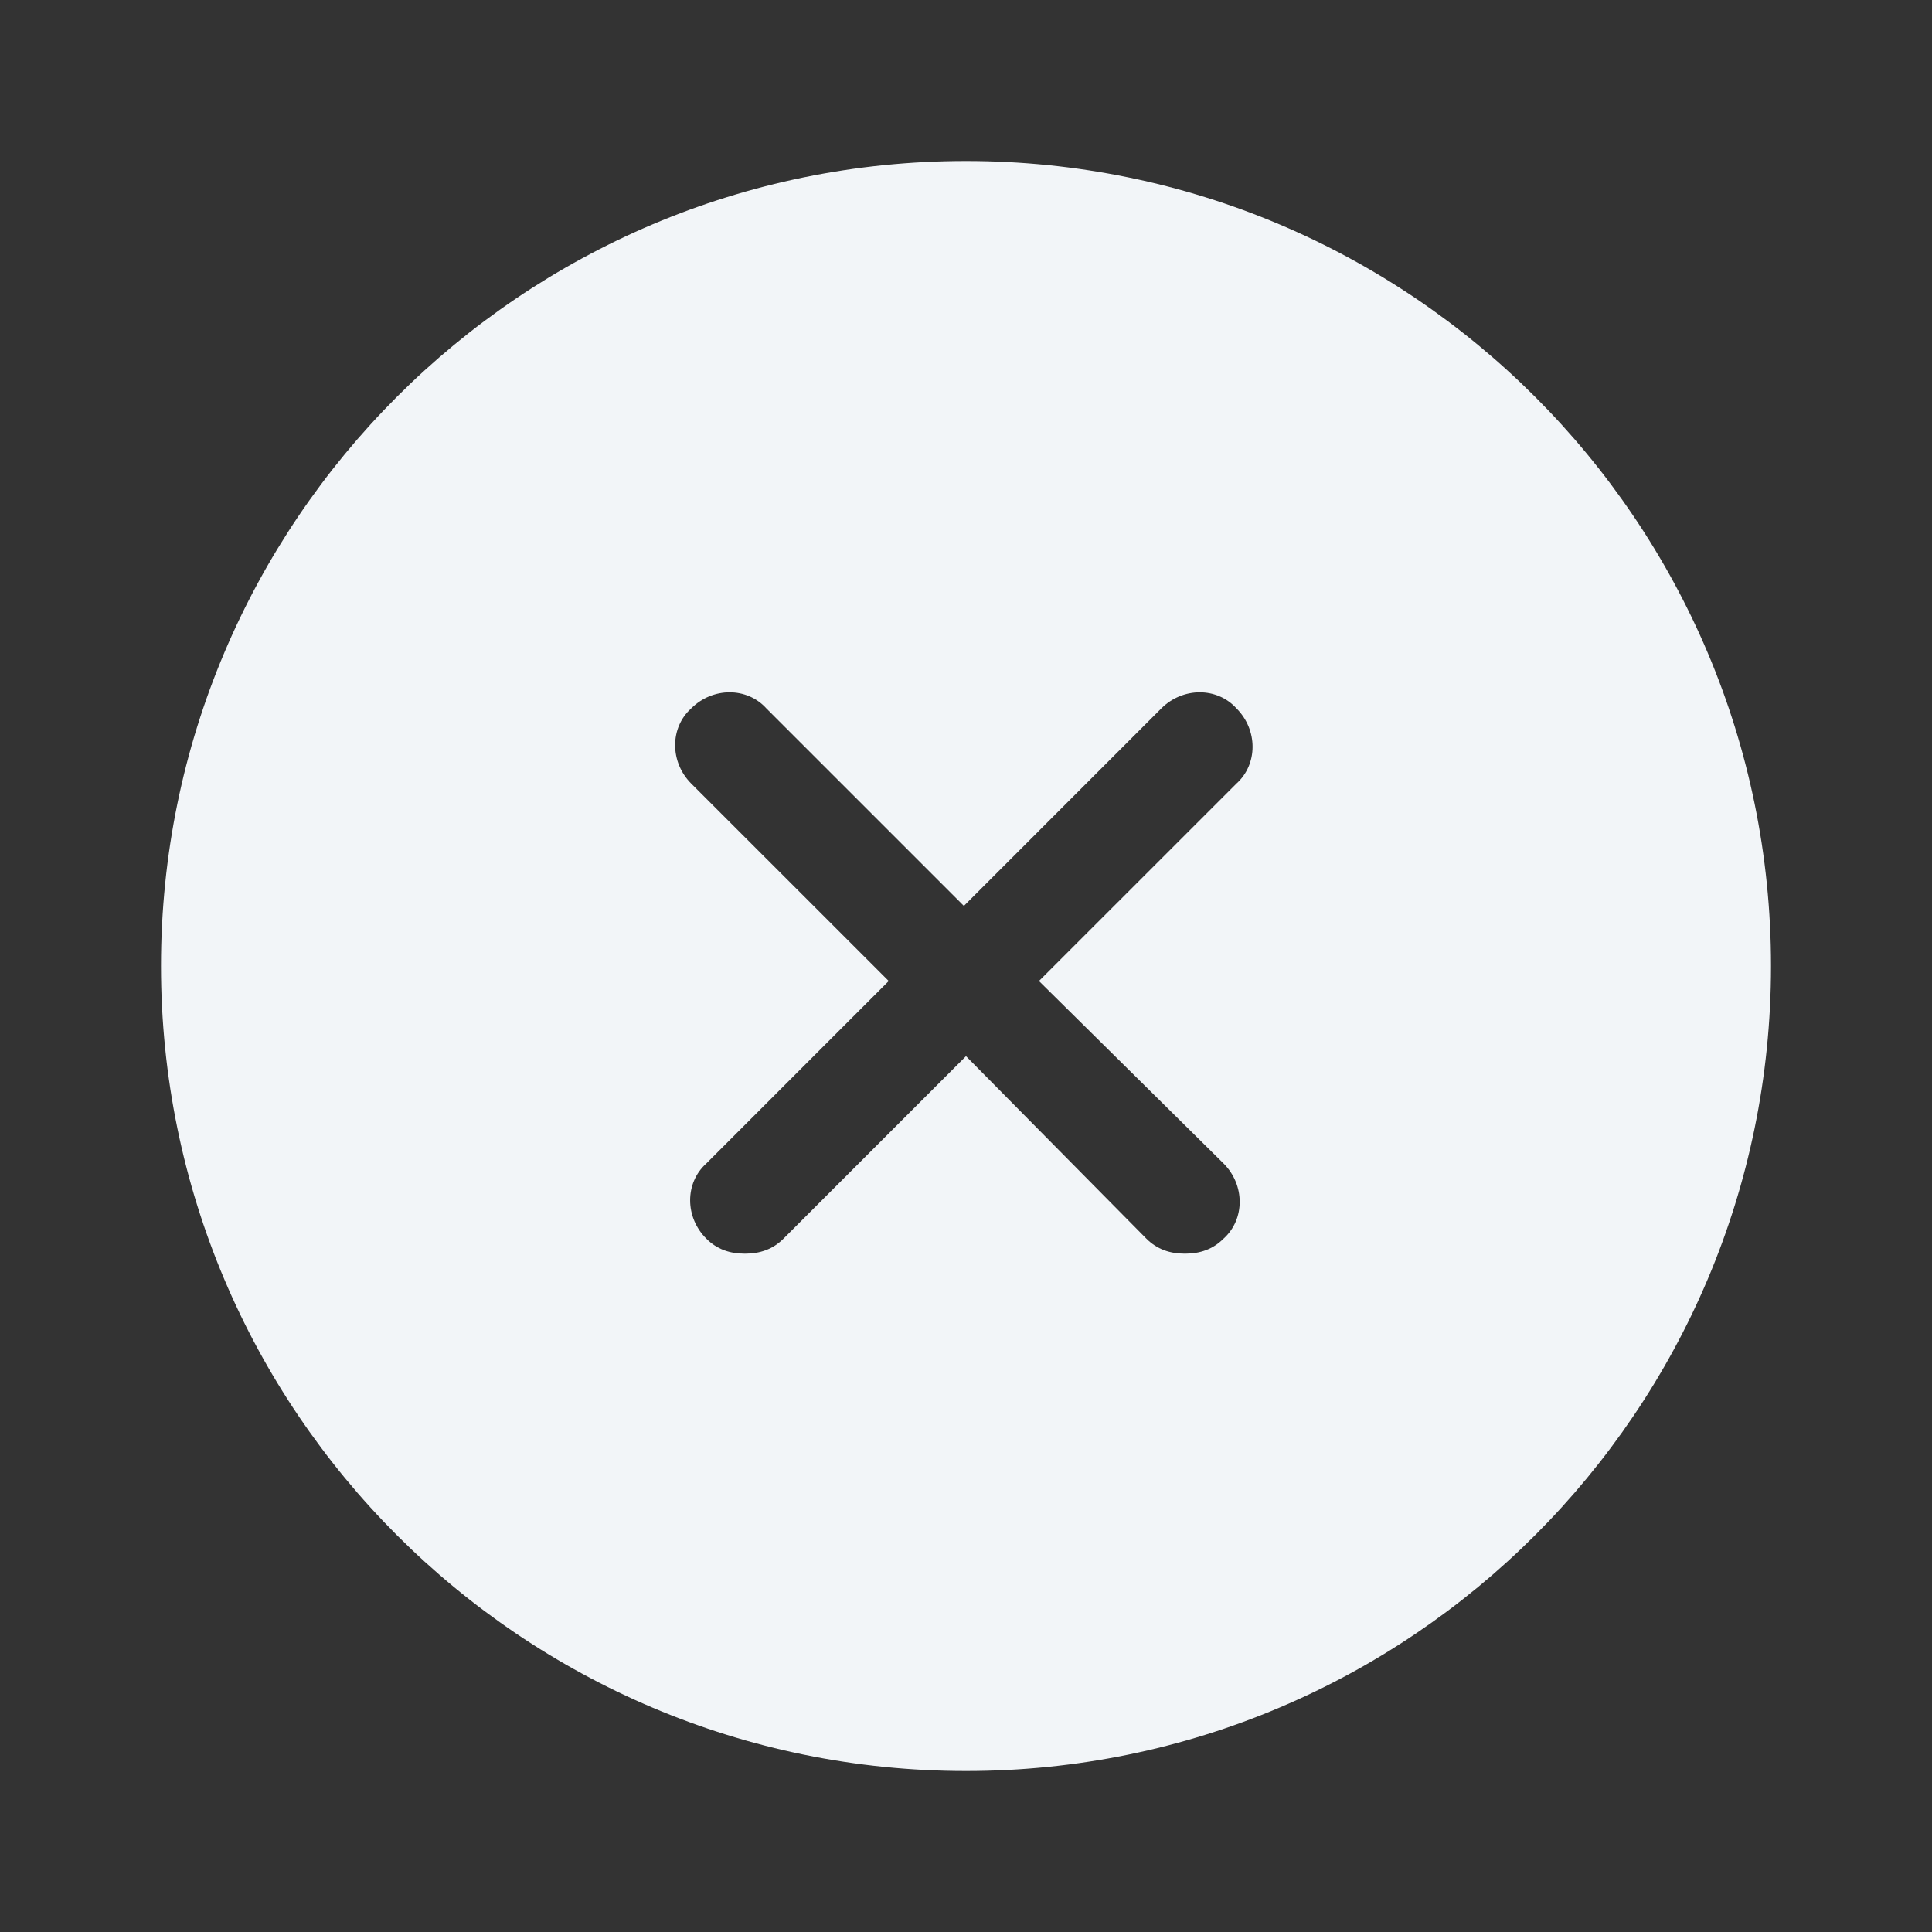 <svg width="30" height="30" viewBox="0 0 30 30" fill="none" xmlns="http://www.w3.org/2000/svg">
<rect x="0" y="0" width="30" height="30" fill="#333333" stroke="none"/>
<path d="M15 2.5C8.1 2.5 2.5 8.1 2.5 15C2.5 21.9 8.1 27.5 15 27.5C21.9 27.5 27.5 21.9 27.5 15C27.5 8.1 21.9 2.5 15 2.5ZM19 18.067C19.333 18.4 19.333 18.933 19 19.233C18.833 19.4 18.633 19.467 18.4 19.467C18.167 19.467 17.967 19.4 17.8 19.233L15 16.4L12.167 19.233C12 19.4 11.8 19.467 11.567 19.467C11.333 19.467 11.133 19.4 10.967 19.233C10.633 18.9 10.633 18.367 10.967 18.067L13.8 15.233L10.733 12.167C10.4 11.833 10.4 11.3 10.733 11C11.067 10.667 11.6 10.667 11.9 11L14.967 14.067L18.033 11C18.367 10.667 18.9 10.667 19.2 11C19.533 11.333 19.533 11.867 19.2 12.167L16.133 15.233L19 18.067Z" fill="#F2F5F8"/>
</svg>
